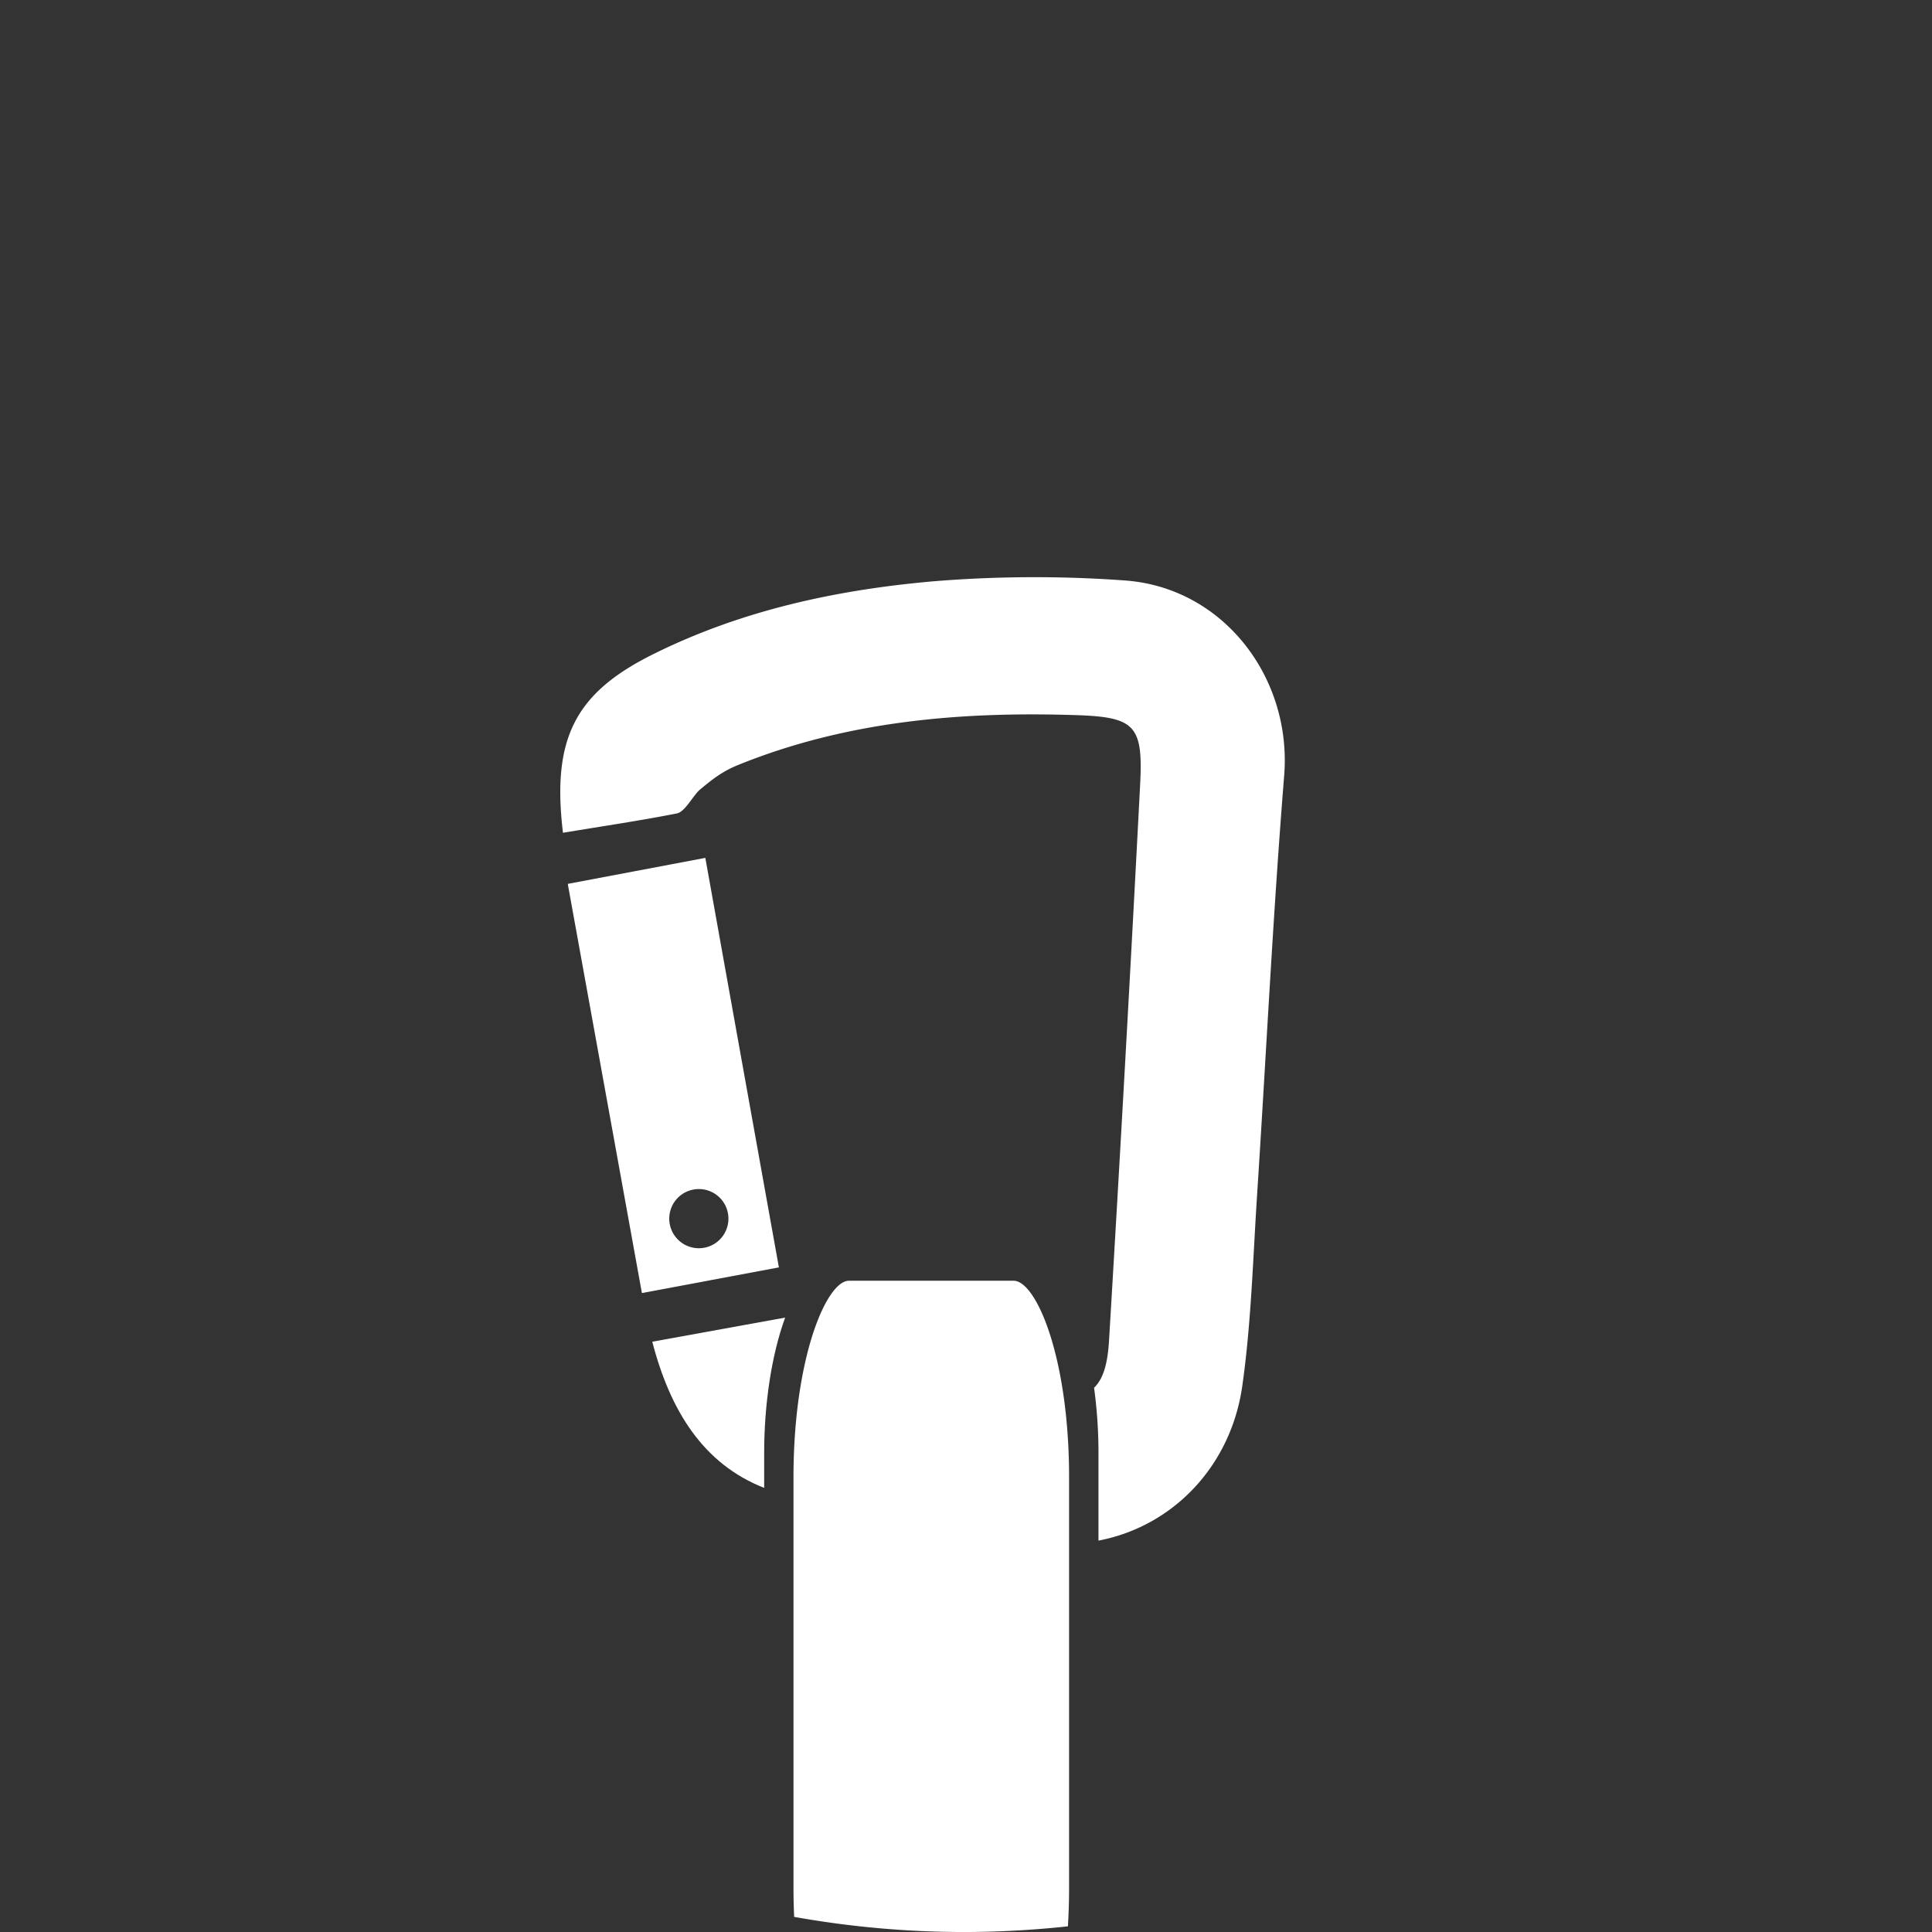 <svg xmlns="http://www.w3.org/2000/svg" xmlns:xlink="http://www.w3.org/1999/xlink" viewBox="4350 0 800 800">
  <rect x="4350" y="0" width="800" height="800" fill="#333333" stroke="none"/>
  <defs>
    <style>
      .cls-1 {
        clip-path: url(#clip-Benutzerdefinierte_Größe_6);
      }

      .cls-2 {
        fill: #fff;
      }
    </style>
    <clipPath id="clip-Benutzerdefinierte_Größe_6">
      <rect x="4350" width="800" height="800"/>
    </clipPath>
  </defs>
  <g id="Benutzerdefinierte_Größe_6" data-name="Benutzerdefinierte Größe – 6" class="cls-1">
    <g id="Benutzerdefinierte_Größe_8" data-name="Benutzerdefinierte Größe – 8" transform="translate(4561.612 218.088)">
      <path id="Pfad_51" data-name="Pfad 51" class="cls-2" d="M70.053,118.254V103.705c0-19.84,2.972-40.287,8.686-55.967-17.943,3.246-35.875,6.5-55.018,9.989C31.2,86.562,44.99,108.414,70.053,118.254Z" transform="translate(34.763 279.761)"/>
      <path id="Pfad_52" data-name="Pfad 52" class="cls-2" d="M253.825,22.246a515.828,515.828,0,0,0-78.619.343C134.92,26.1,95.467,34.578,58.758,52.852,26.631,68.841,16.791,87.6,21.5,126.74c16.389-2.709,31.875-4.994,47.213-8.012,3.349-.663,6.72-7.5,9.532-9.875,5.486-4.594,9.6-7.68,15.852-10.206,44.732-18.115,91.739-22.138,139.466-20.629,24.618.777,28.218,4.057,26.938,28.572q-5.966,115.168-12.88,230.28c-.56,9.577-2.32,15.943-6.206,19.692a198.307,198.307,0,0,1,1.829,26.915v36.367c30.824-5.874,54.847-30.824,59.556-64.081,3.68-25.955,4.4-52.367,6.092-78.6,3.772-58.036,6.583-116.14,11.246-174.107C323.393,62.4,294.775,24.977,253.825,22.246Z" transform="translate(0 0)"/>
      <g id="Gruppe_10" data-name="Gruppe 10" transform="translate(23.488 137.14)">
        <path id="Pfad_53" data-name="Pfad 53" class="cls-2" d="M77.62,31.082c-19.955,3.783-38.389,7.257-56.961,10.766,10.4,57.4,20.446,112.848,30.7,169.433,20.378-3.817,38.127-7.143,56.721-10.629C97.861,143.8,87.815,87.918,77.62,31.082ZM74.935,192.72a12.252,12.252,0,1,1,12.252-12.252v.011A12.25,12.25,0,0,1,74.935,192.72Z" transform="translate(-20.659 -31.082)"/>
      </g>
      <path id="Pfad_54" data-name="Pfad 54" class="cls-2" d="M142.954,127.822a245.93,245.93,0,0,0-1.314-25.955C138.005,67.341,127.594,46.4,119.982,46.4H51.809c-5.486,0-12.435,11.006-17.258,30.1-3.371,13.417-5.714,30.789-5.714,51.3v170.5c0,3.977.114,7.783.274,11.509a399.993,399.993,0,0,0,70.162,6.274,405.549,405.549,0,0,0,43.2-2.354c.286-4.937.48-10.046.48-15.417Z" transform="translate(88.116 265.838)"/>
    </g>
  </g>
</svg>
